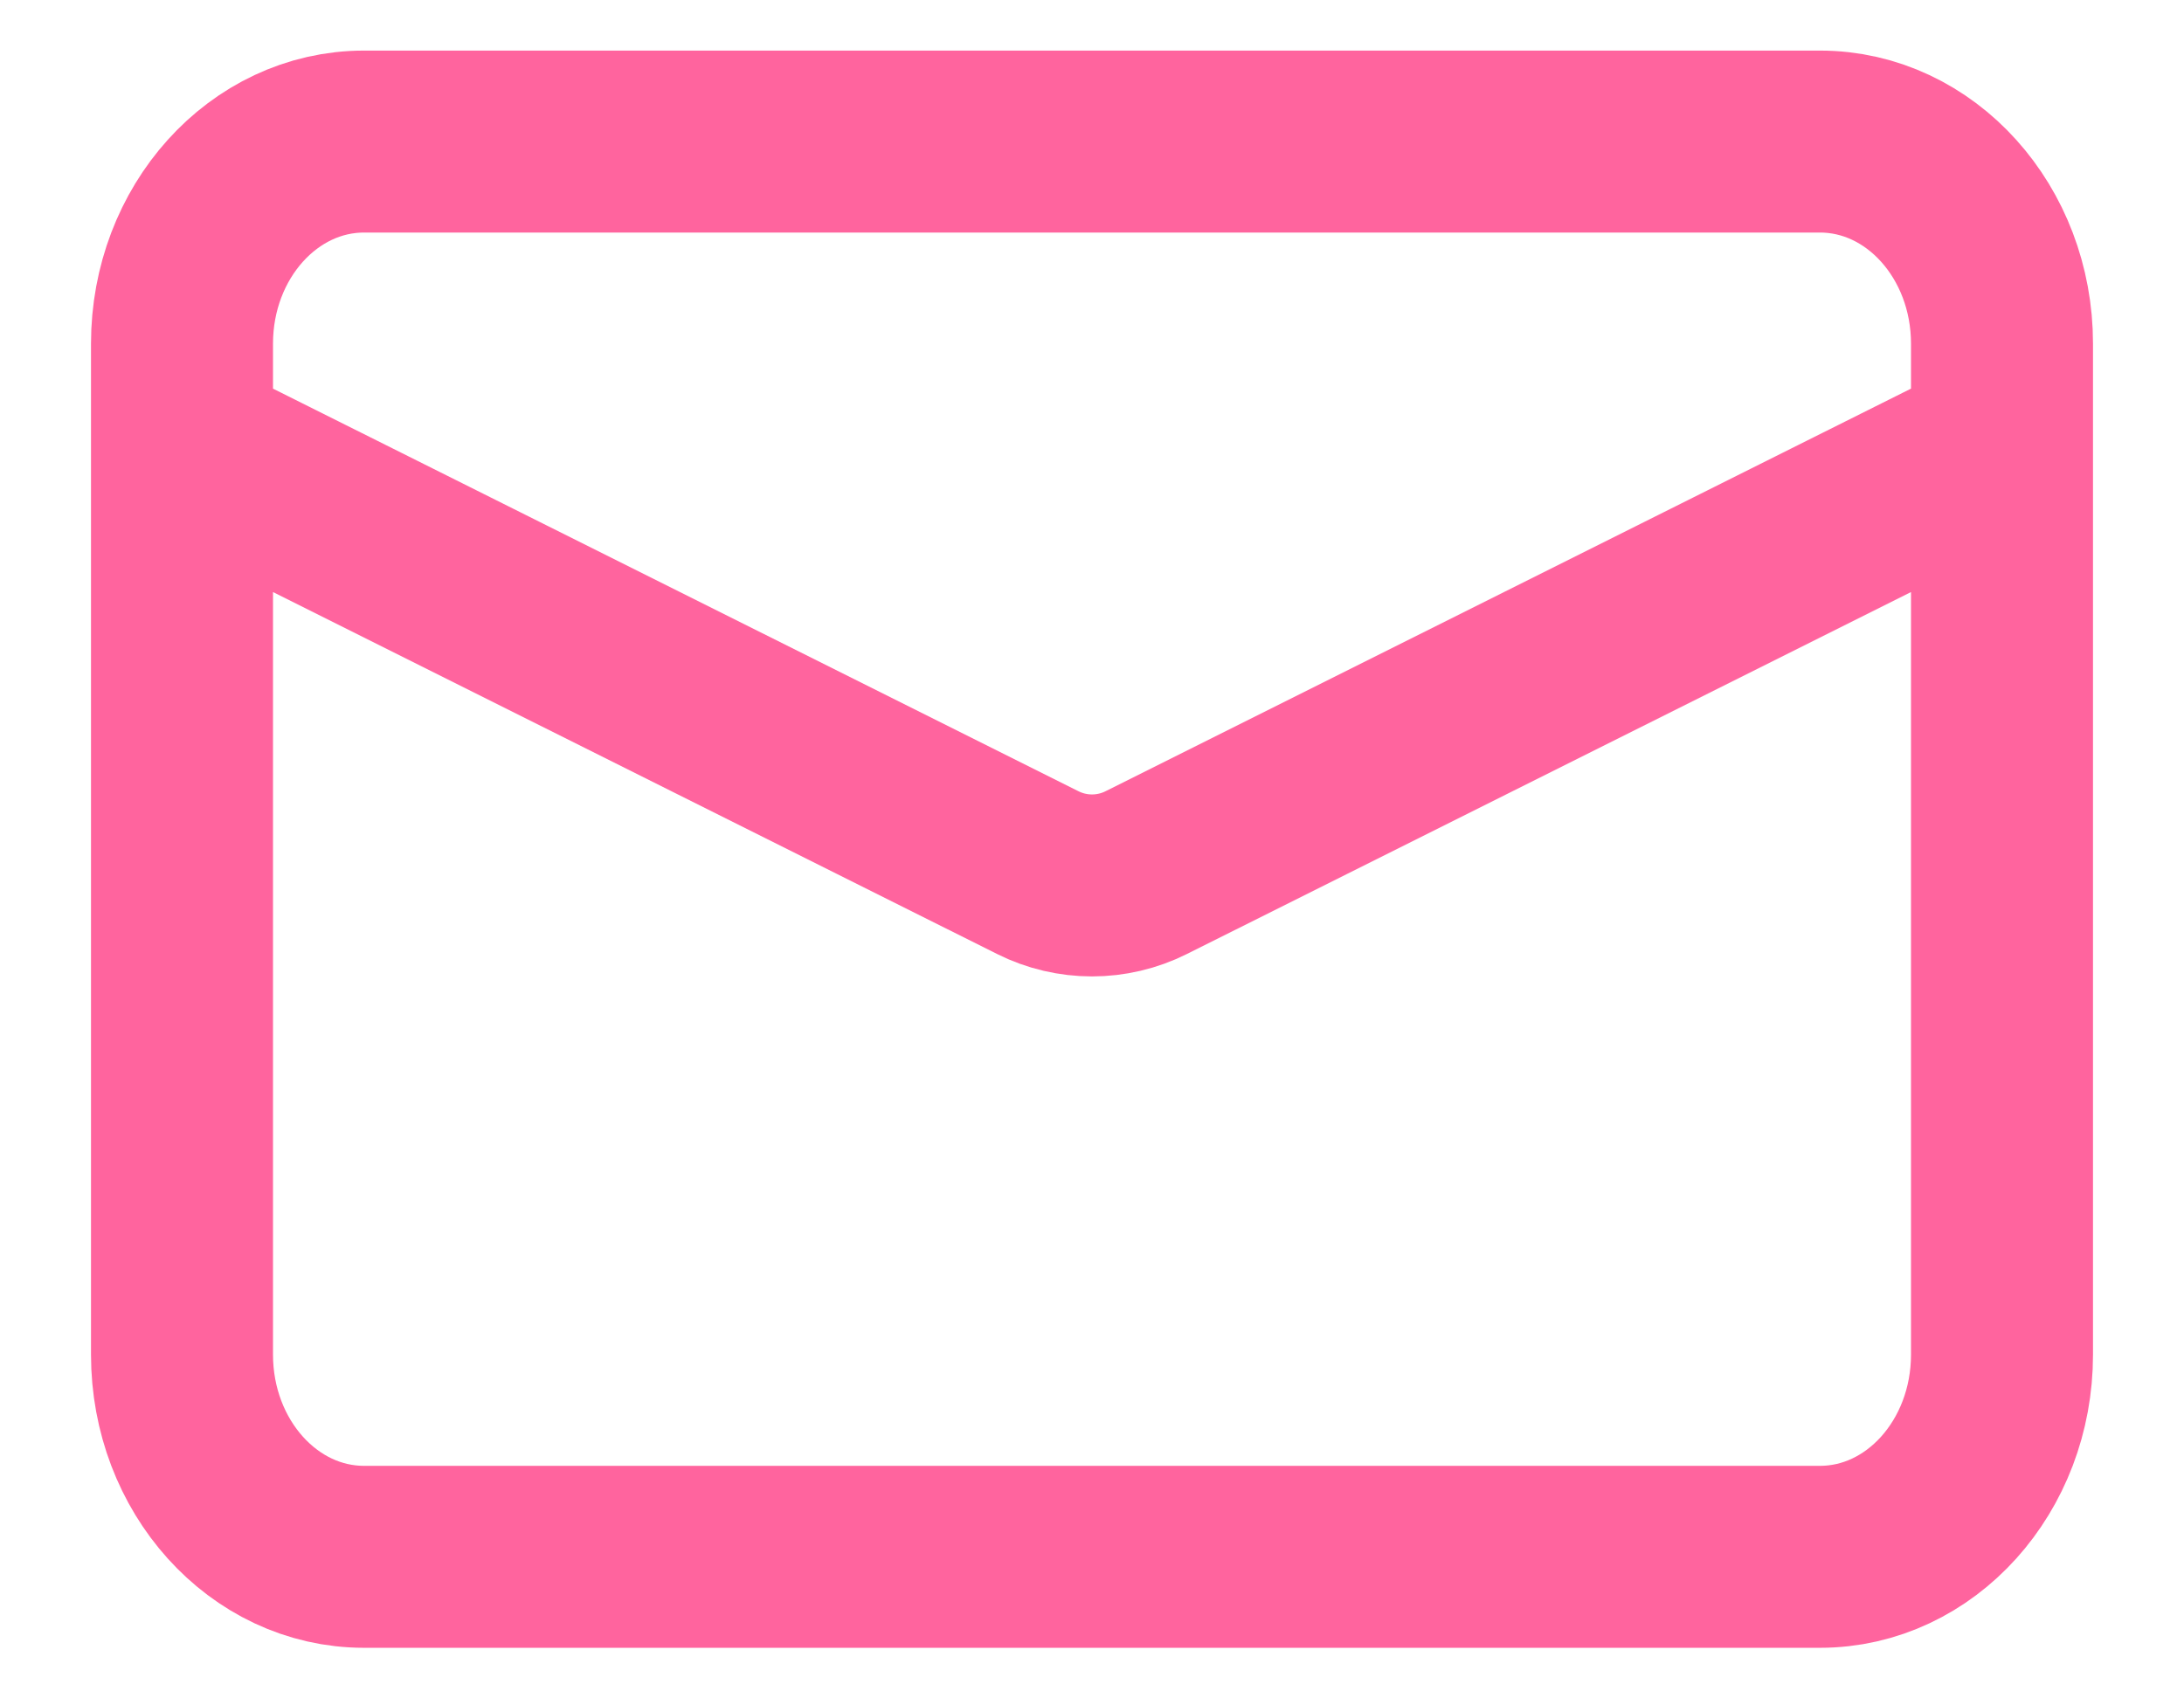 <svg width="18" height="14" viewBox="0 0 18 14" fill="none" xmlns="http://www.w3.org/2000/svg">
<path d="M1.5 3.667L8.553 7.193C8.834 7.334 9.166 7.334 9.447 7.193L16.5 3.667M1.5 2.833V11.166C1.5 12.087 2.172 12.833 3 12.833H15C15.828 12.833 16.5 12.087 16.5 11.166V2.833C16.5 1.913 15.828 1.167 15 1.167H3C2.172 1.167 1.5 1.913 1.5 2.833Z" stroke="#FF649E" stroke-width="1.5" stroke-linecap="round"/>
</svg>
